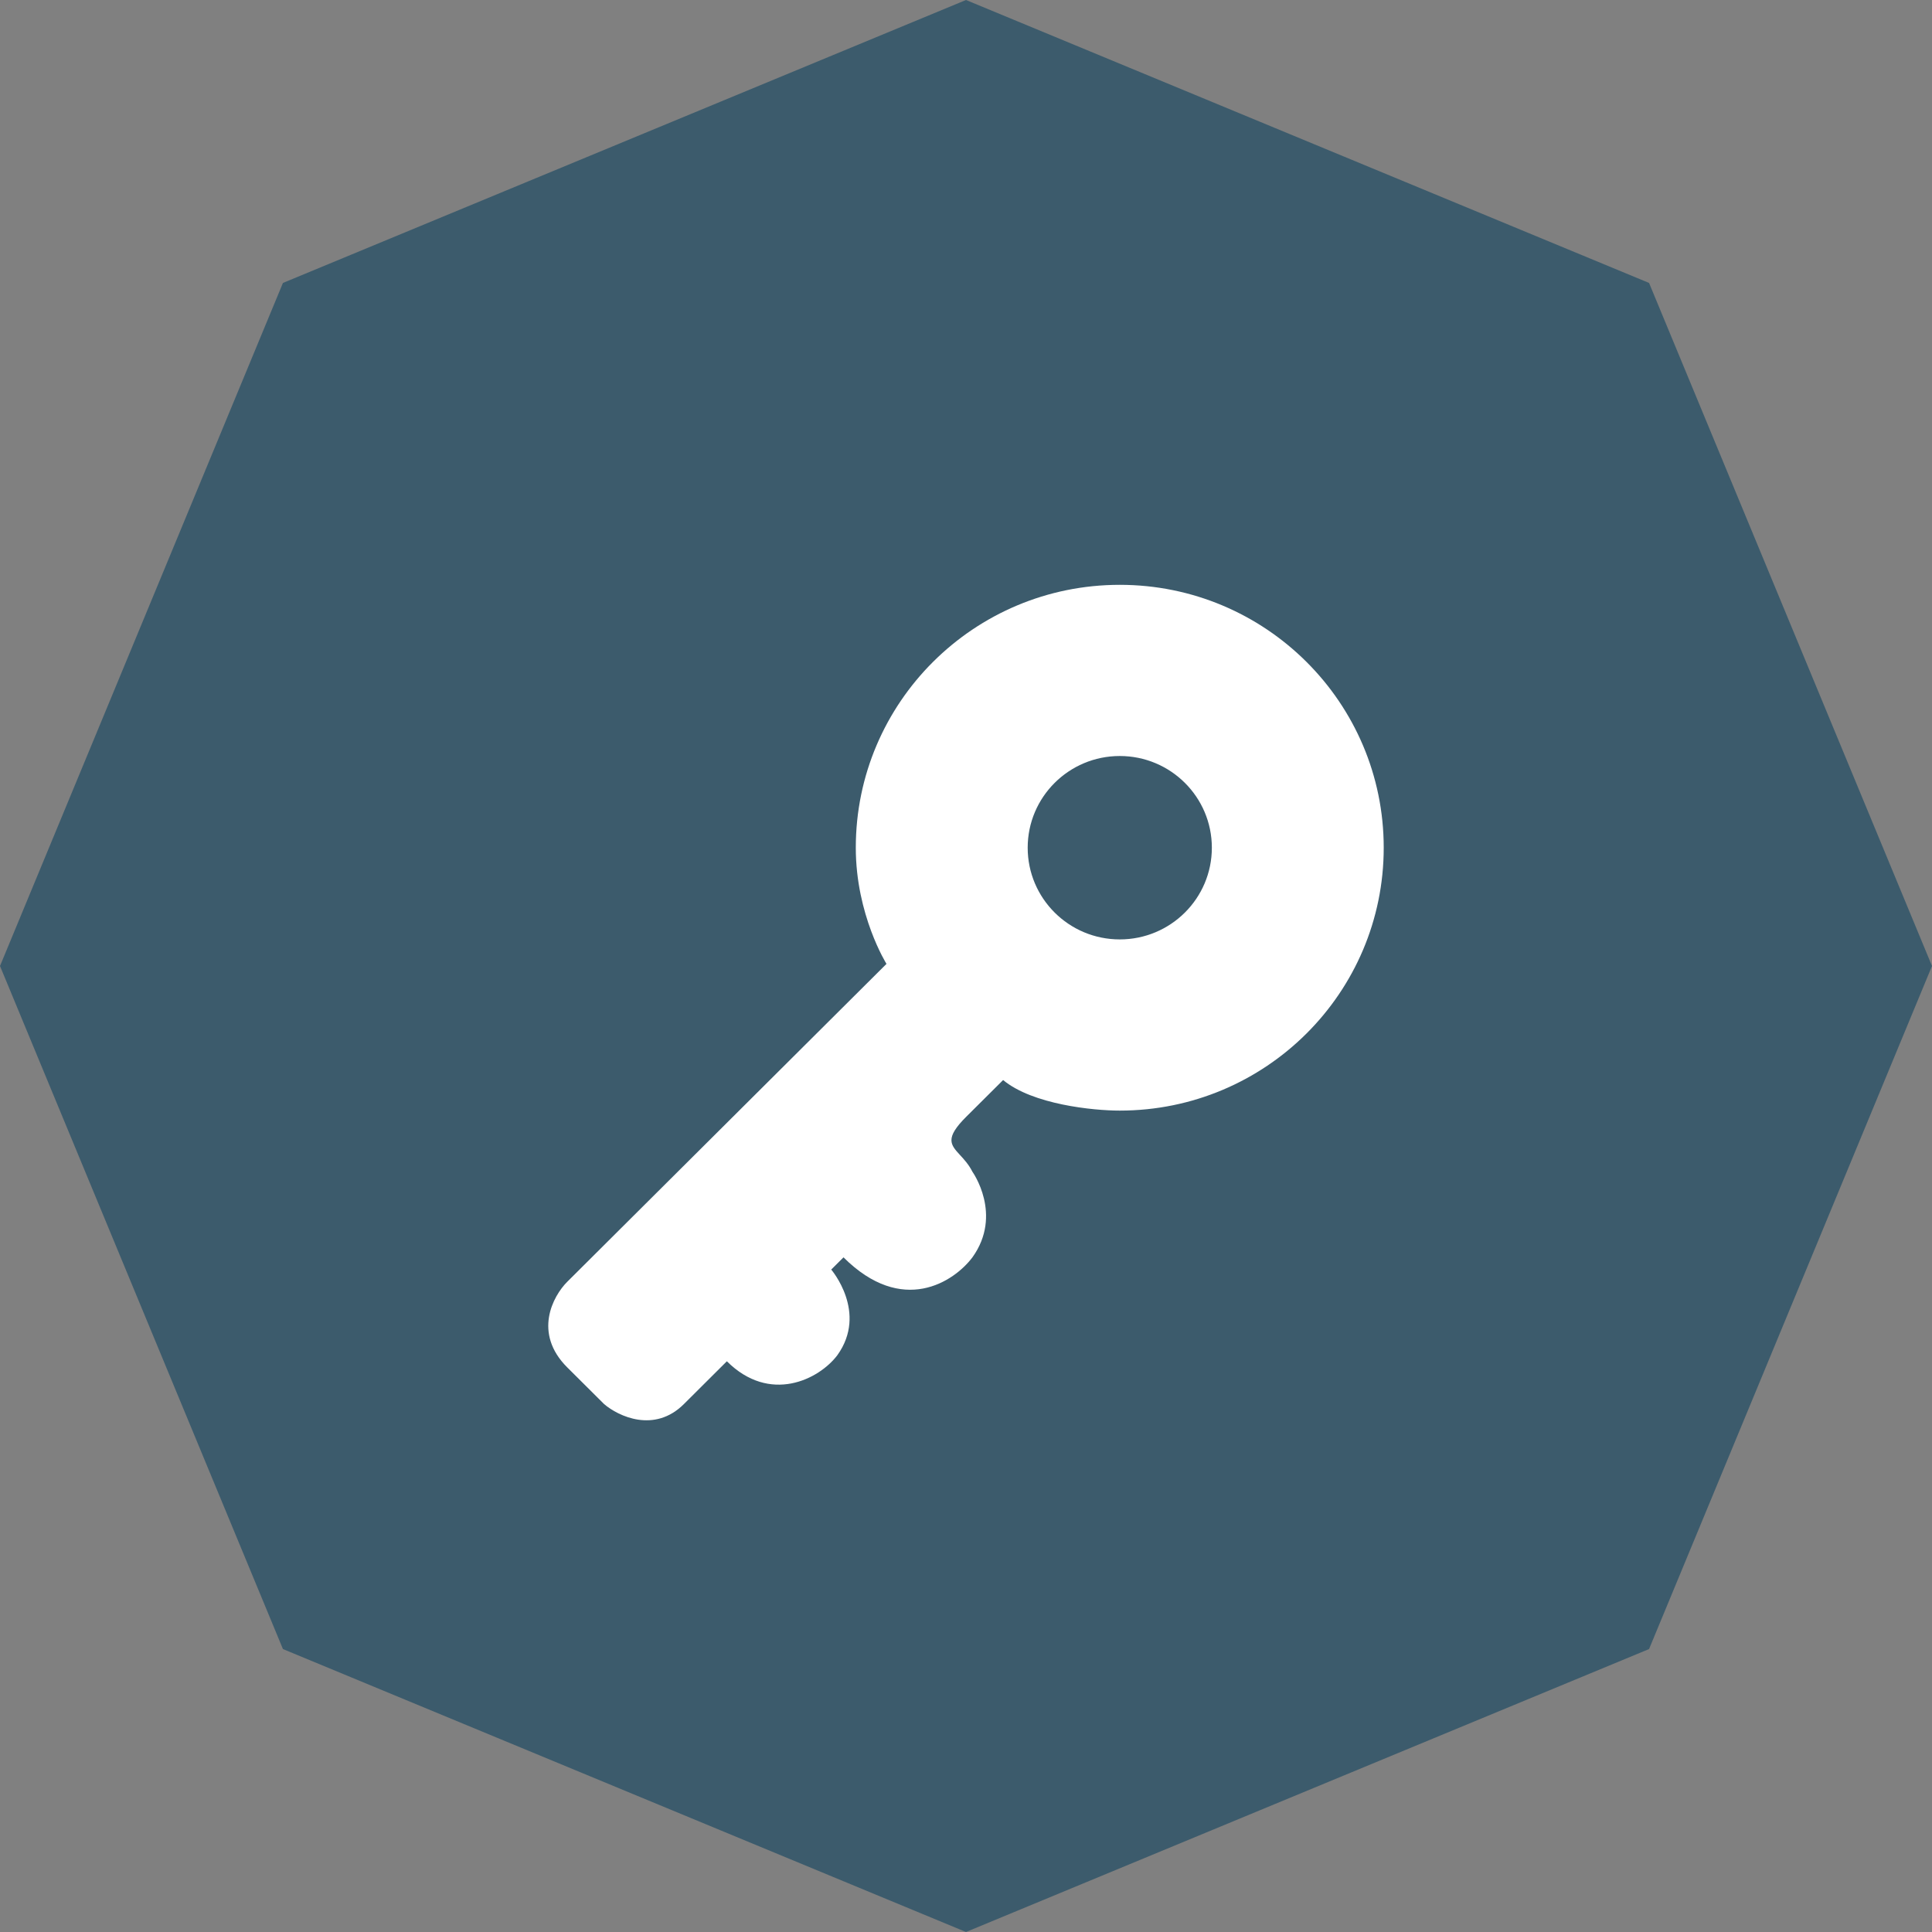 <svg width="71" height="71" viewBox="0 0 71 71" fill="none" xmlns="http://www.w3.org/2000/svg">
<rect x="0" y="0" width="71" height="71" fill="#808080" stroke="none"/>
<g clip-path="url(#clip0_10_21)">
<path d="M35.5 0L60.602 10.398L71 35.5L60.602 60.602L35.5 71L10.398 60.602L0 35.5L10.398 10.398L35.5 0Z" fill="#3C5B6C"/>
<path fill-rule="evenodd" clip-rule="evenodd" d="M50.851 31.153C50.851 36.489 46.508 40.814 41.151 40.814C40.173 40.814 37.947 40.59 36.864 39.691L35.51 41.039C34.714 41.832 34.929 42.065 35.283 42.45C35.431 42.61 35.603 42.797 35.736 43.061C35.736 43.061 36.864 44.634 35.736 46.207C35.059 47.105 33.164 48.364 30.998 46.207L30.547 46.656C30.547 46.656 31.901 48.229 30.773 49.802C30.096 50.7 28.291 51.599 26.712 50.026L25.133 51.599C24.05 52.678 22.726 52.049 22.2 51.599L20.846 50.251C19.583 48.993 20.32 47.63 20.846 47.105L32.578 35.422C32.578 35.422 31.45 33.625 31.45 31.153C31.45 25.817 35.793 21.492 41.151 21.492C46.508 21.492 50.851 25.817 50.851 31.153ZM41.151 34.523C43.02 34.523 44.535 33.015 44.535 31.153C44.535 29.292 43.02 27.783 41.151 27.783C39.282 27.783 37.767 29.292 37.767 31.153C37.767 33.015 39.282 34.523 41.151 34.523Z" fill="white"/>
</g>
<defs>
<clipPath id="clip0_10_21">
<rect width="71" height="71" fill="white"/>
</clipPath>
</defs>
</svg>
